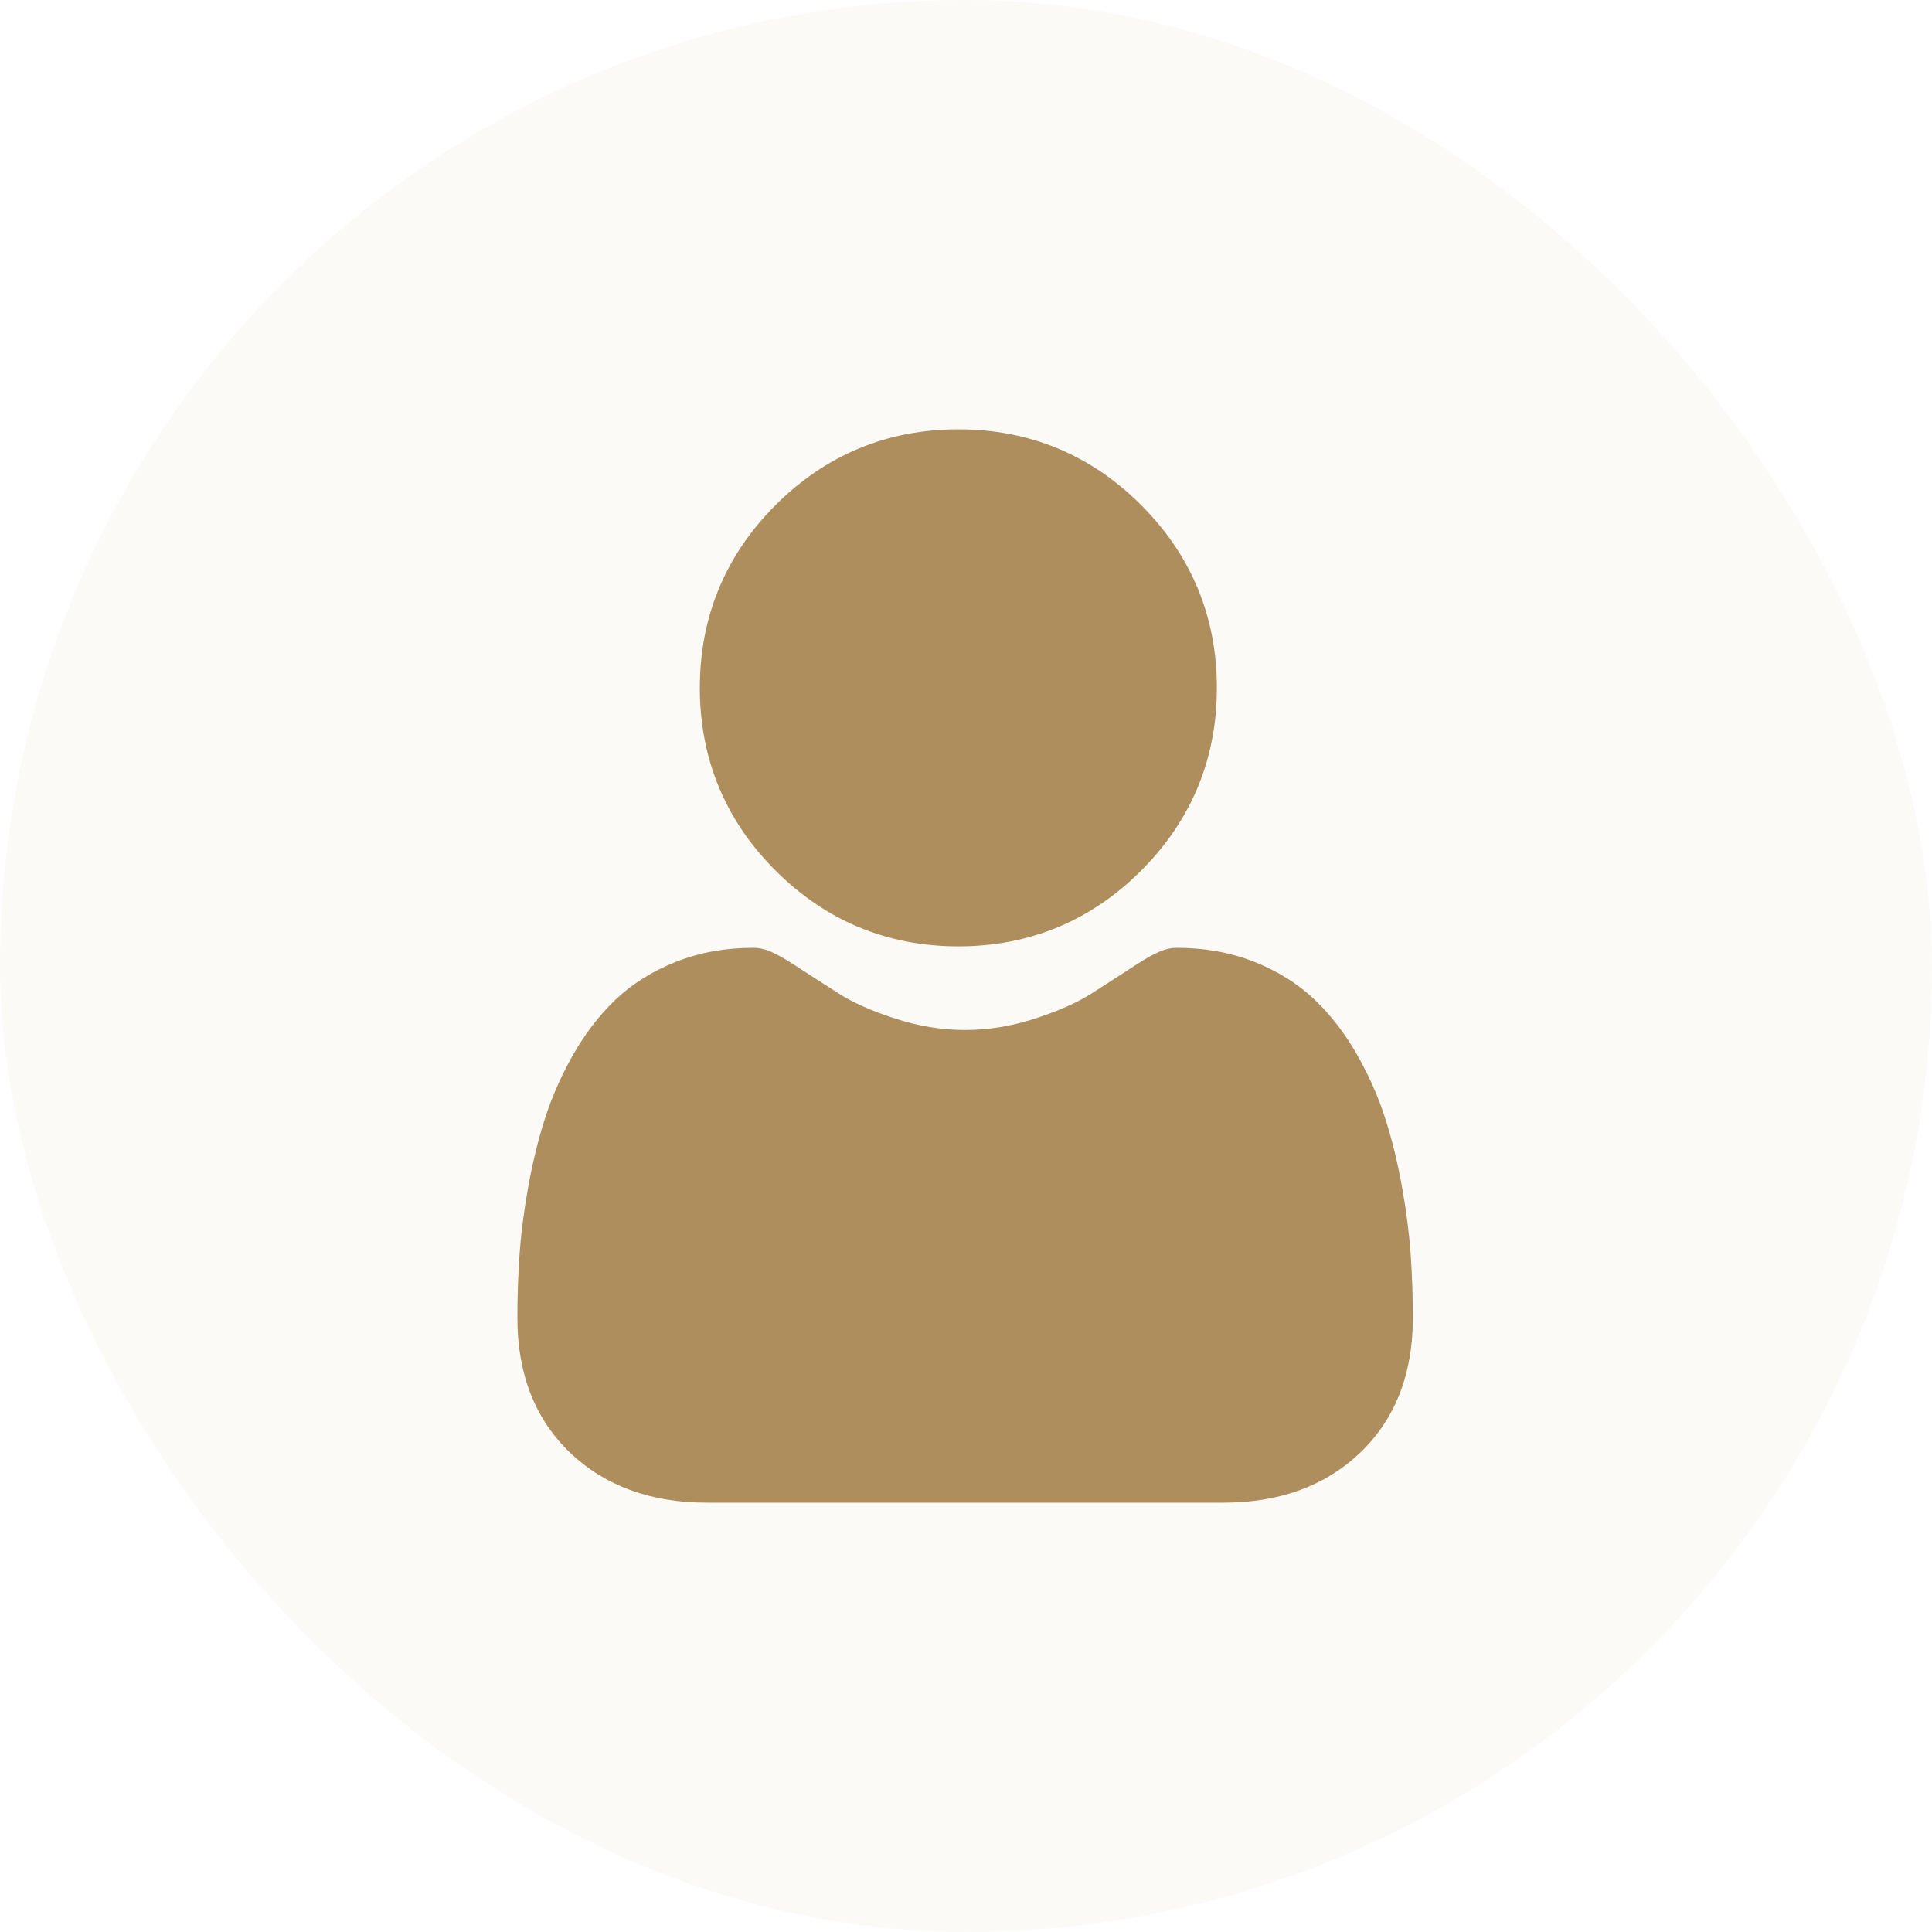 <?xml version="1.0" encoding="UTF-8"?> <svg xmlns="http://www.w3.org/2000/svg" width="180" height="180" viewBox="0 0 180 180" fill="none"><rect width="180" height="180" rx="90" fill="#AF8E5E" fill-opacity="0.05"></rect><g clip-path="url(#clip0_4058_25)"><path d="M89.287 88.17C95.905 88.17 101.635 85.797 106.318 81.114C111 76.432 113.373 70.703 113.373 64.085C113.373 57.468 111 51.739 106.317 47.055C101.634 42.373 95.904 40 89.287 40C82.669 40 76.94 42.373 72.258 47.056C67.576 51.738 65.201 57.468 65.201 64.085C65.201 70.703 67.576 76.433 72.258 81.115C76.942 85.796 82.671 88.17 89.287 88.17ZM131.431 116.895C131.296 114.946 131.023 112.821 130.621 110.576C130.215 108.315 129.692 106.177 129.067 104.223C128.421 102.204 127.542 100.21 126.455 98.298C125.328 96.315 124.003 94.587 122.517 93.166C120.963 91.679 119.06 90.484 116.86 89.611C114.667 88.744 112.237 88.305 109.638 88.305C108.617 88.305 107.63 88.723 105.723 89.965C104.368 90.847 103.009 91.724 101.645 92.594C100.335 93.428 98.561 94.21 96.369 94.918C94.23 95.611 92.059 95.962 89.916 95.962C87.773 95.962 85.602 95.611 83.461 94.918C81.272 94.211 79.497 93.429 78.189 92.594C76.671 91.625 75.298 90.74 74.107 89.964C72.203 88.723 71.215 88.304 70.194 88.304C67.594 88.304 65.165 88.744 62.973 89.612C60.774 90.483 58.87 91.678 57.315 93.167C55.83 94.589 54.504 96.315 53.378 98.298C52.293 100.209 51.414 102.203 50.767 104.224C50.142 106.178 49.619 108.315 49.213 110.576C48.811 112.818 48.538 114.944 48.403 116.897C48.269 118.863 48.202 120.832 48.203 122.802C48.203 128.022 49.862 132.248 53.135 135.365C56.367 138.44 60.643 140 65.843 140H113.994C119.194 140 123.468 138.441 126.701 135.365C129.974 132.25 131.633 128.024 131.633 122.801C131.633 120.787 131.565 118.799 131.431 116.895Z" fill="#AF8E5E"></path></g><defs><clipPath id="clip0_4058_25"><rect width="100" height="100" fill="white" transform="translate(40 40)"></rect></clipPath></defs></svg> 
